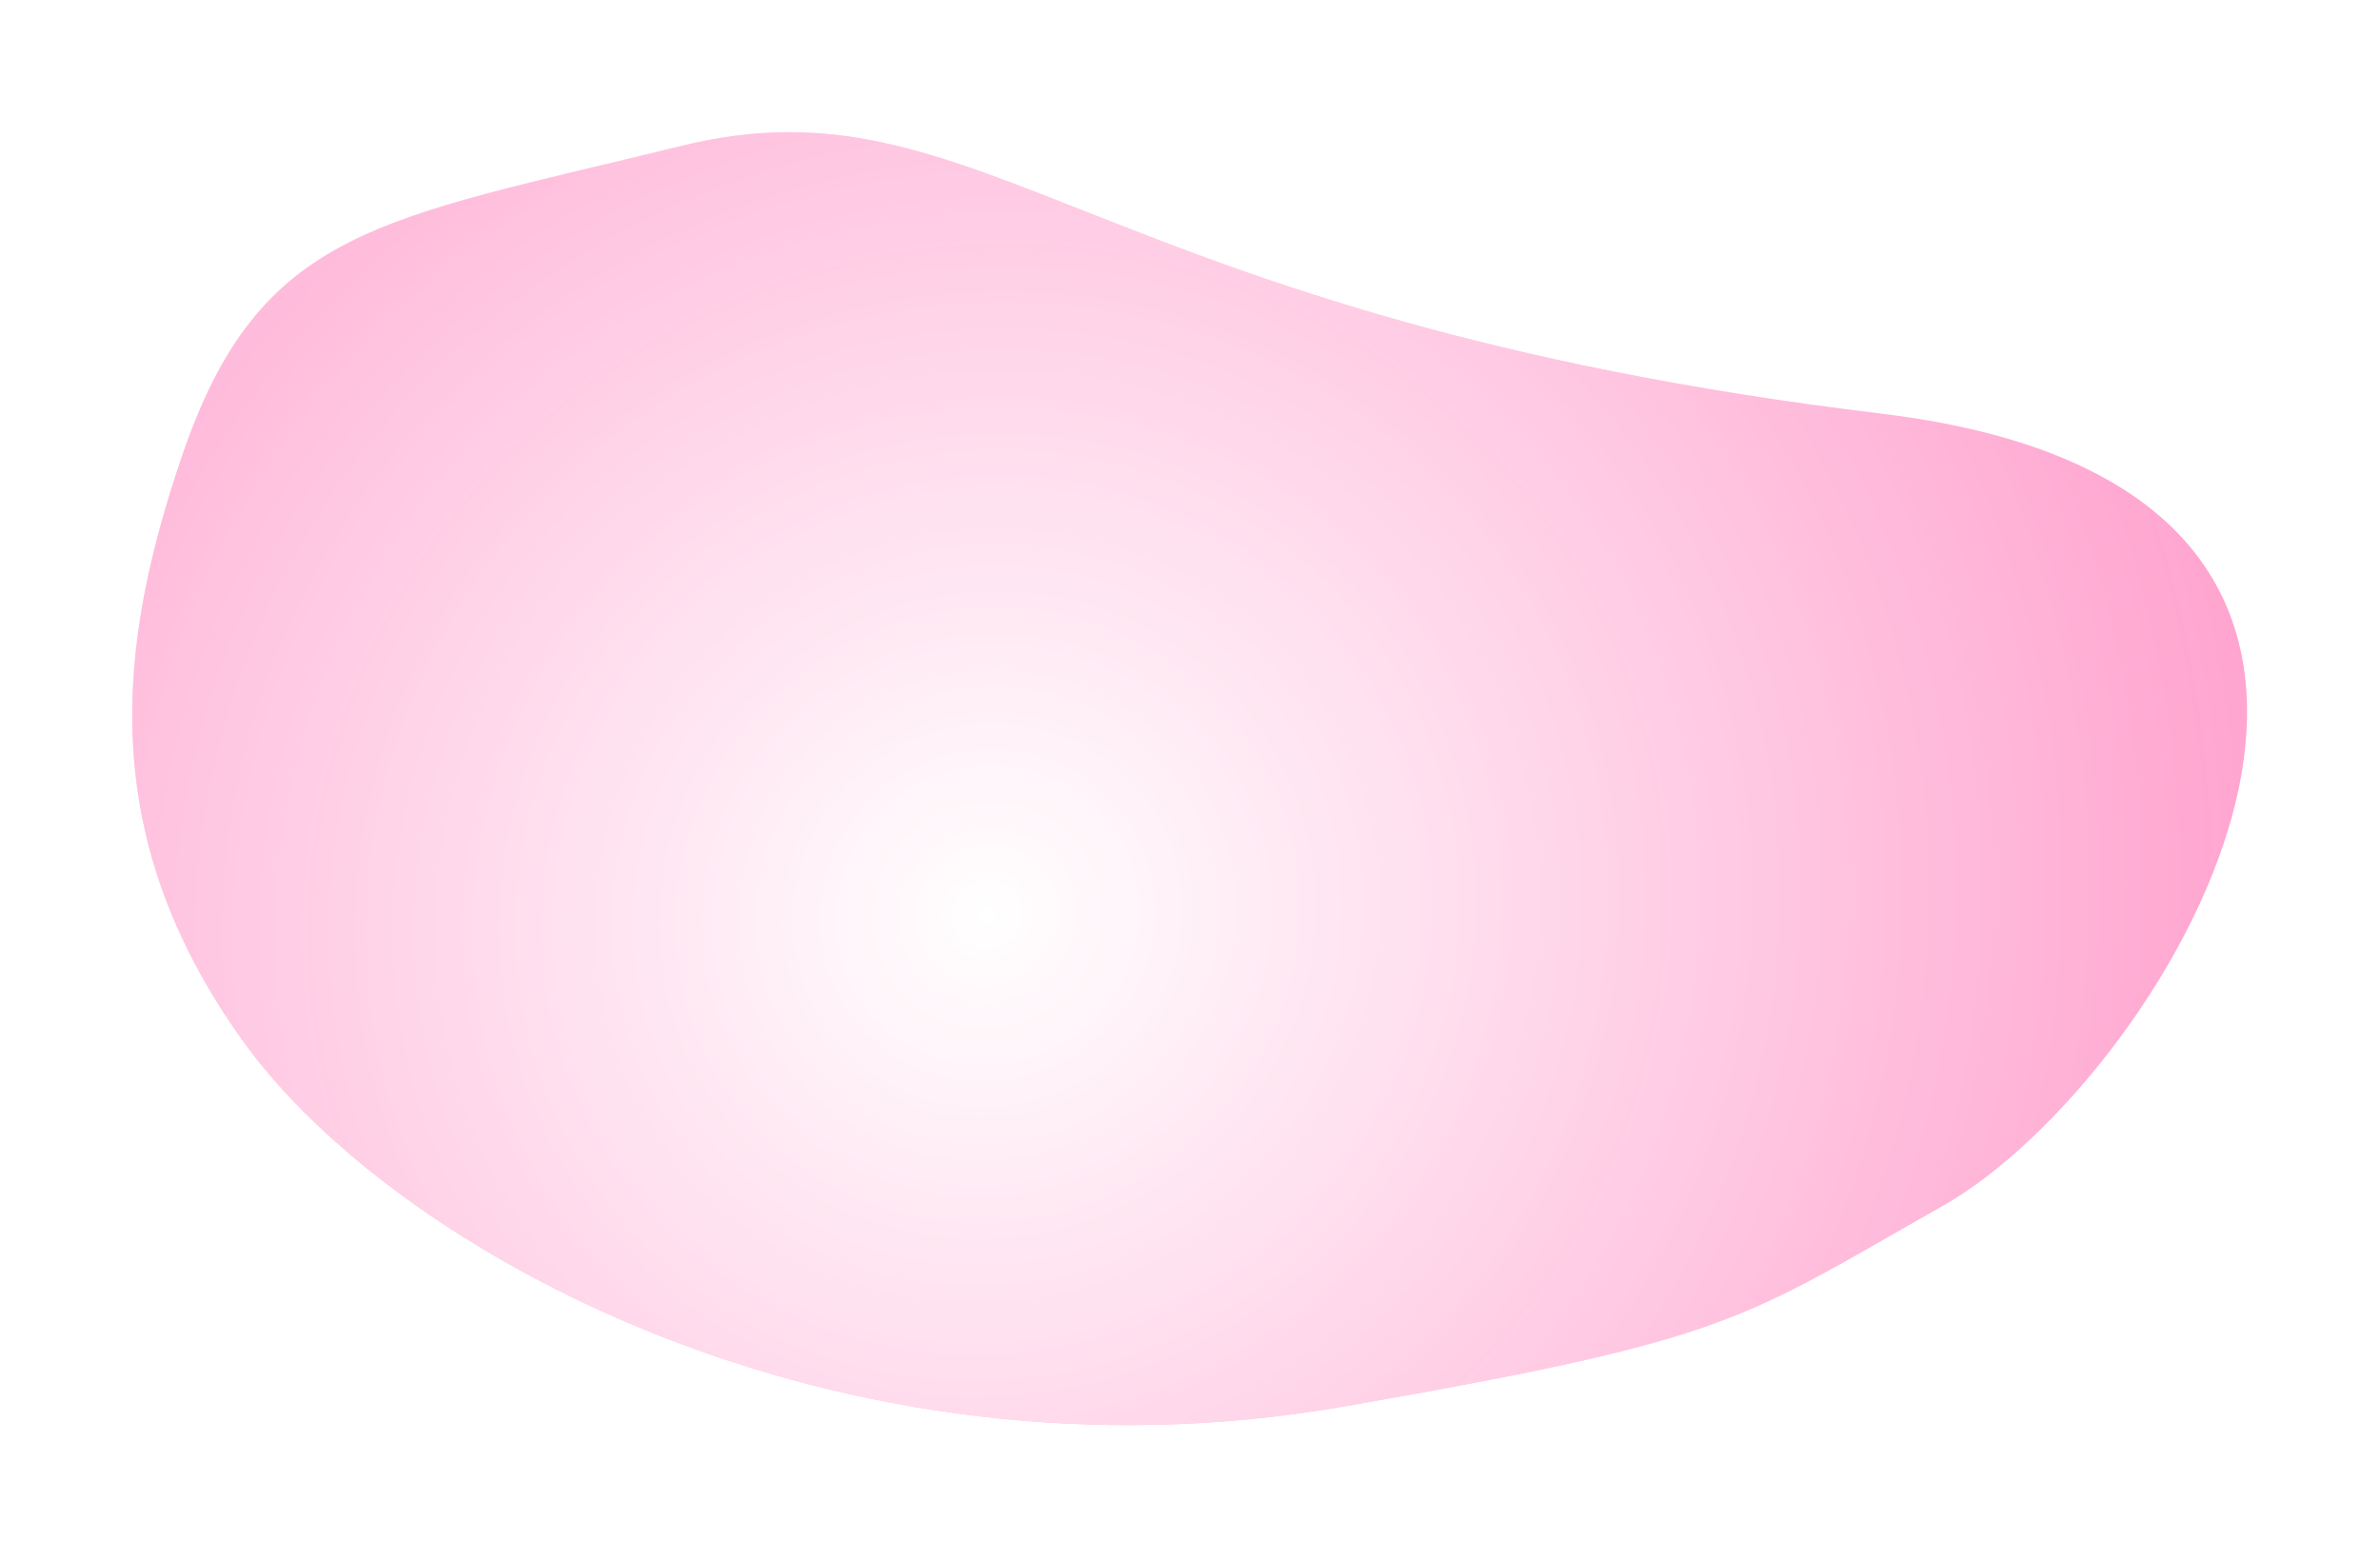<svg width="648" height="425" viewBox="0 0 648 425" fill="none" xmlns="http://www.w3.org/2000/svg">
<g filter="url(#filter0_f)">
<path d="M366 383C227.555 407.129 107.503 340.742 66.413 283.842C25.324 226.941 32.522 174.623 49.338 124.826C70.631 61.77 103.299 60.001 185.48 39.749C267.661 19.498 296.533 86.669 512.146 112.645C687.924 133.822 589.976 293.82 529.09 328.293C473.466 359.788 472.003 364.525 366 383Z" fill="#FF9CCB" fill-opacity="0.98"/>
<path d="M366 383C227.555 407.129 107.503 340.742 66.413 283.842C25.324 226.941 32.522 174.623 49.338 124.826C70.631 61.77 103.299 60.001 185.48 39.749C267.661 19.498 296.533 86.669 512.146 112.645C687.924 133.822 589.976 293.82 529.09 328.293C473.466 359.788 472.003 364.525 366 383Z" fill="url(#paint0_radial)"/>
</g>
<defs>
<filter id="filter0_f" x="0" y="0" width="647.799" height="424.092" filterUnits="userSpaceOnUse" color-interpolation-filters="sRGB">
<feFlood flood-opacity="0" result="BackgroundImageFix"/>
<feBlend mode="normal" in="SourceGraphic" in2="BackgroundImageFix" result="shape"/>
<feGaussianBlur stdDeviation="18" result="effect1_foregroundBlur"/>
</filter>
<radialGradient id="paint0_radial" cx="0" cy="0" r="1" gradientUnits="userSpaceOnUse" gradientTransform="translate(268.65 249.333) rotate(-19.962) scale(375.271 364.073)">
<stop stop-color="white"/>
<stop offset="1" stop-color="white" stop-opacity="0"/>
</radialGradient>
</defs>
</svg>
